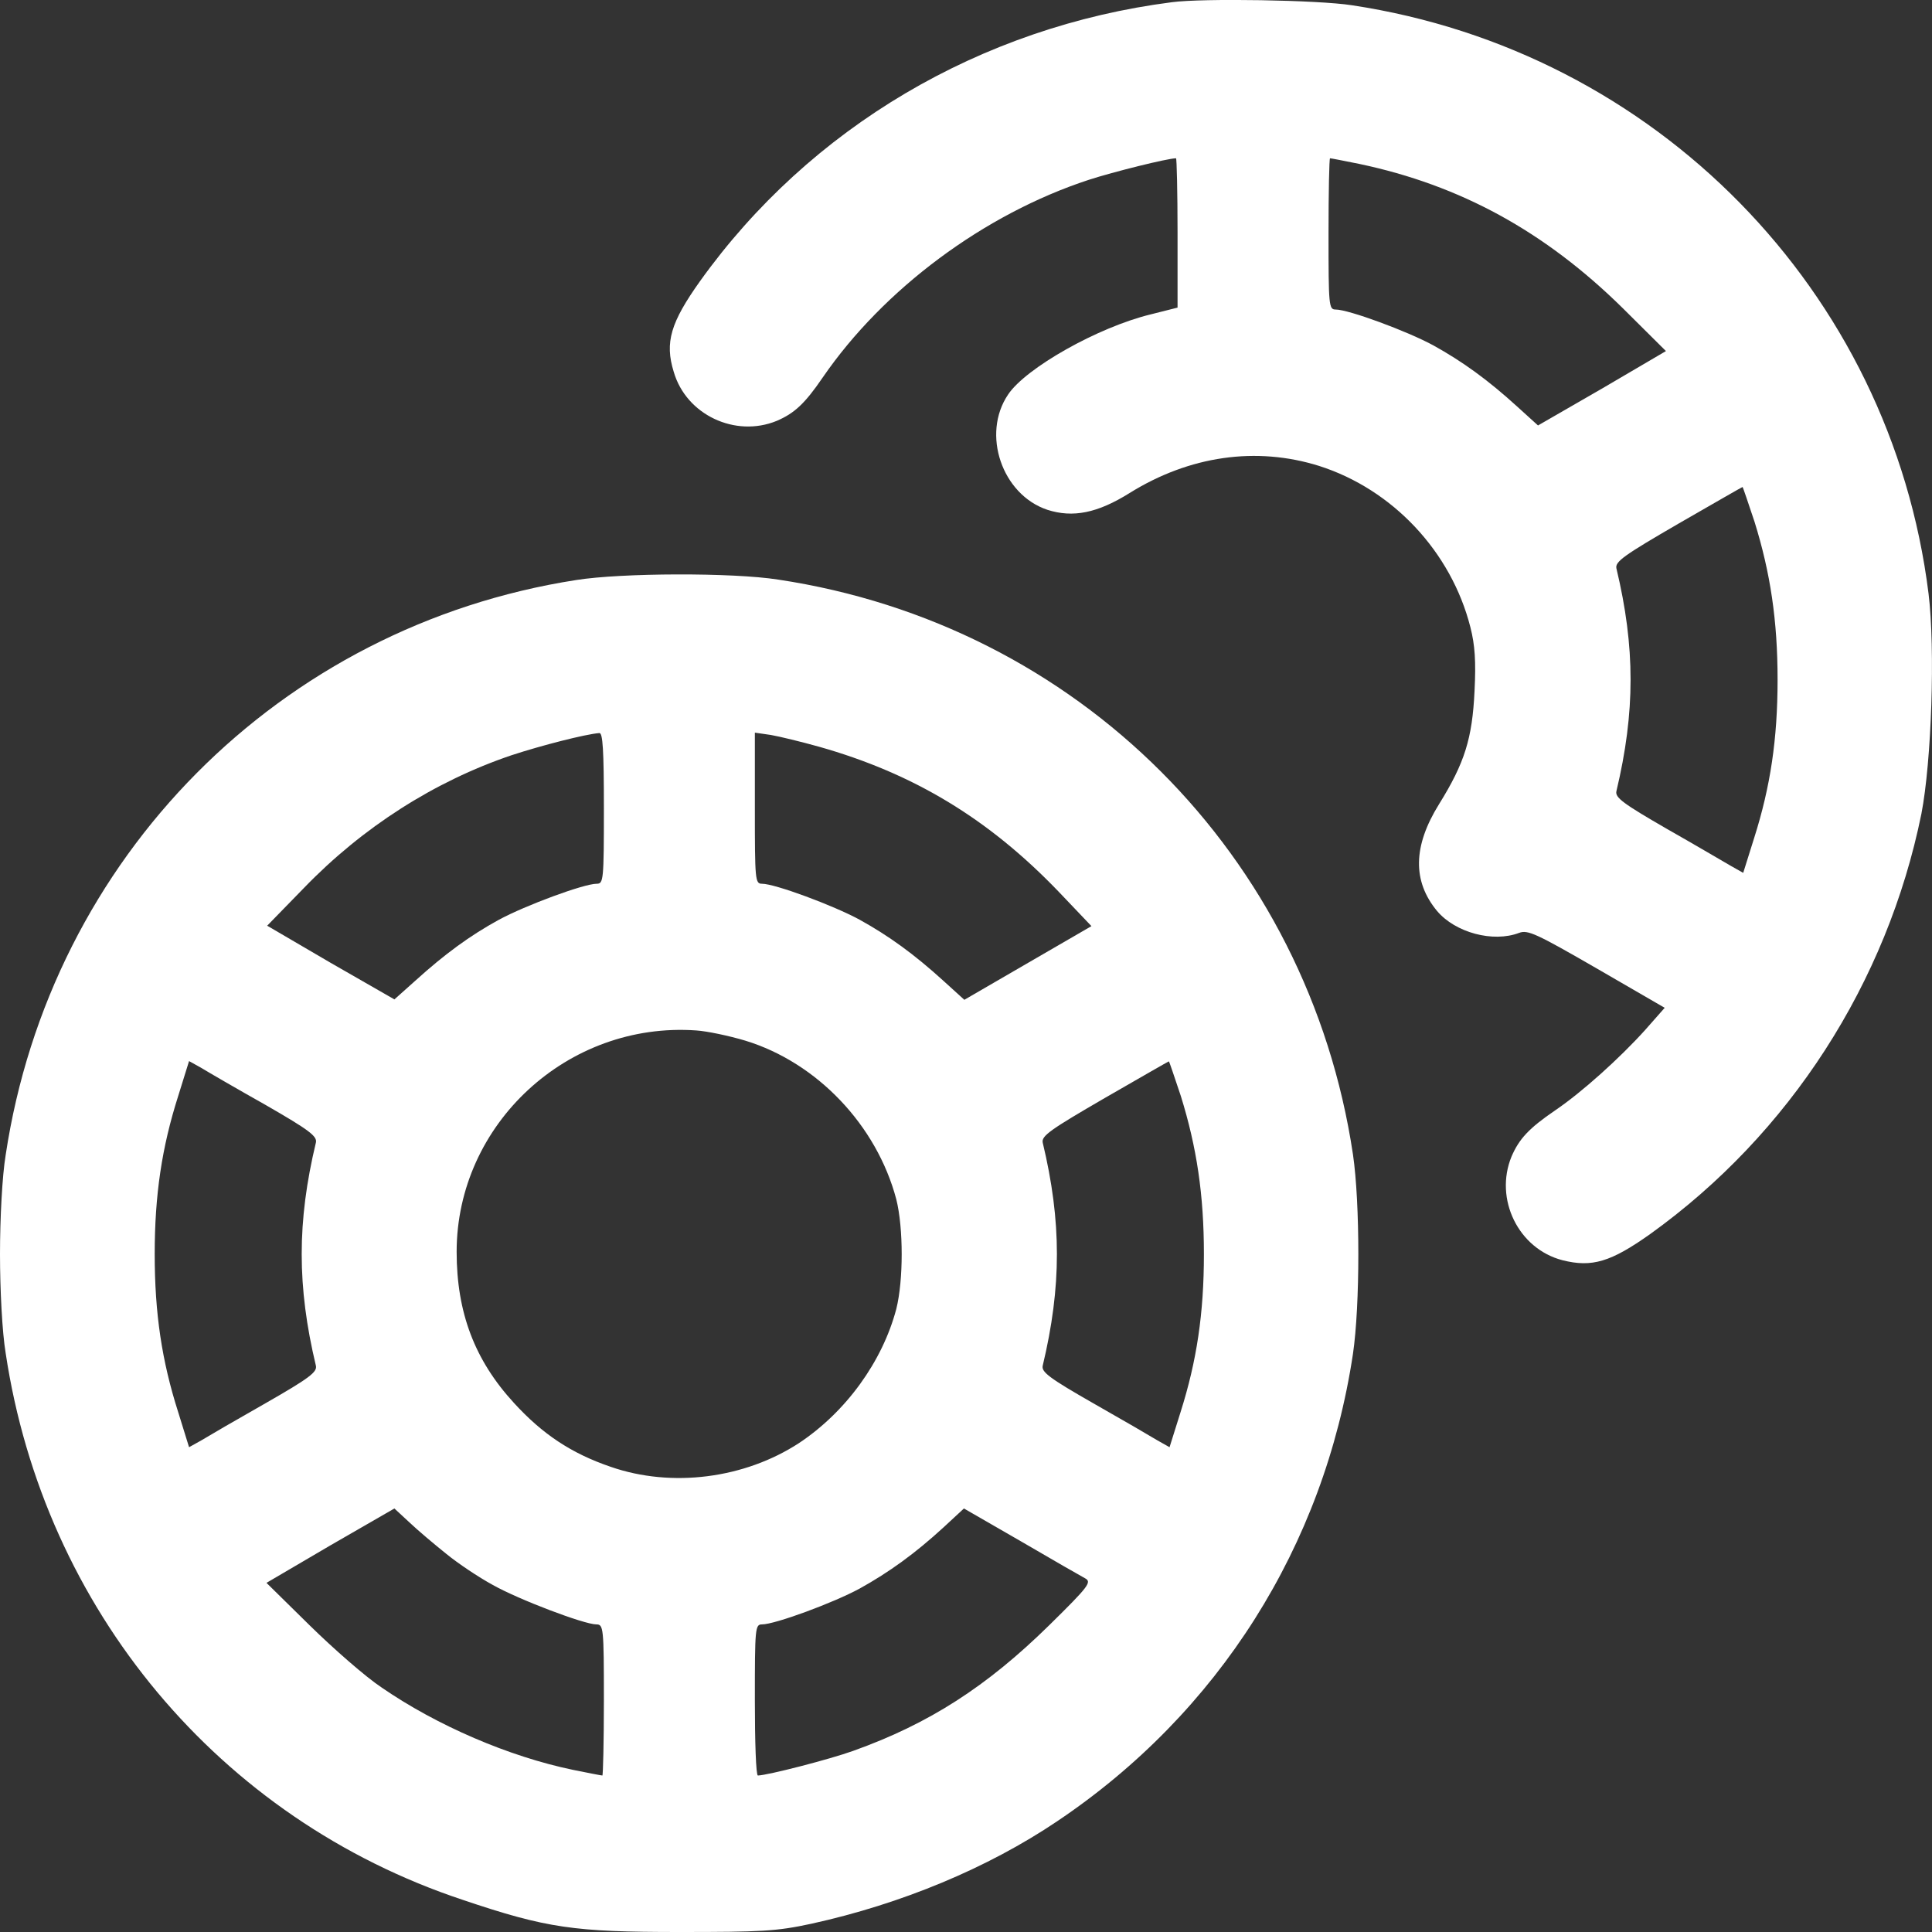 <svg width="14" height="14" viewBox="0 0 14 14" fill="none" xmlns="http://www.w3.org/2000/svg">
<rect x="0" y="0" width="14" height="14" fill="#333333" stroke="none"/>
<path d="M8.492 0.016C7.105 0.194 5.869 0.925 5.073 2.037C4.86 2.336 4.816 2.481 4.882 2.694C4.972 3.006 5.328 3.173 5.628 3.05C5.757 2.995 5.833 2.924 5.962 2.735C6.402 2.095 7.13 1.552 7.89 1.303C8.065 1.246 8.462 1.147 8.522 1.147C8.527 1.147 8.533 1.391 8.533 1.687V2.229L8.339 2.278C7.956 2.371 7.433 2.667 7.305 2.859C7.111 3.146 7.261 3.584 7.589 3.694C7.775 3.754 7.953 3.718 8.185 3.573C8.62 3.302 9.104 3.234 9.558 3.376C10.092 3.546 10.516 3.998 10.655 4.545C10.688 4.674 10.696 4.792 10.685 5.008C10.669 5.35 10.614 5.528 10.428 5.827C10.239 6.131 10.234 6.385 10.414 6.602C10.546 6.758 10.819 6.832 11.008 6.76C11.071 6.736 11.134 6.766 11.571 7.018L12.063 7.303L11.921 7.464C11.738 7.667 11.462 7.916 11.268 8.047C11.079 8.176 11.008 8.253 10.953 8.381C10.827 8.688 11.002 9.049 11.322 9.132C11.536 9.186 11.672 9.145 11.957 8.943C12.969 8.217 13.674 7.122 13.923 5.898C13.997 5.517 14.024 4.701 13.975 4.302C13.702 2.108 11.998 0.37 9.796 0.038C9.553 -1.60039e-05 8.719 -0.014 8.492 0.016ZM9.851 1.188C10.581 1.342 11.194 1.676 11.76 2.234L12.072 2.544L11.61 2.815L11.145 3.083L10.994 2.946C10.781 2.752 10.598 2.62 10.387 2.503C10.196 2.399 9.772 2.243 9.679 2.243C9.629 2.243 9.627 2.218 9.627 1.695C9.627 1.394 9.632 1.147 9.638 1.147C9.646 1.147 9.742 1.166 9.851 1.188ZM12.714 3.781C12.829 4.151 12.881 4.496 12.881 4.926C12.881 5.356 12.829 5.701 12.712 6.07L12.632 6.325L12.545 6.276C12.496 6.248 12.288 6.125 12.08 6.007C11.763 5.824 11.703 5.78 11.713 5.734C11.85 5.159 11.85 4.69 11.713 4.118C11.703 4.069 11.771 4.022 12.162 3.795C12.414 3.65 12.624 3.529 12.627 3.529C12.63 3.529 12.668 3.644 12.714 3.781Z" fill="white"/>
<path d="M4.176 4.203C2.027 4.537 0.366 6.213 0.041 8.37C0.016 8.521 0 8.83 0 9.088C0 9.345 0.016 9.655 0.041 9.805C0.32 11.662 1.589 13.181 3.353 13.767C3.963 13.973 4.162 14 4.923 14C5.516 14 5.626 13.995 5.88 13.94C6.531 13.797 7.157 13.537 7.66 13.198C8.831 12.412 9.594 11.204 9.804 9.811C9.856 9.457 9.856 8.718 9.804 8.365C9.479 6.196 7.808 4.526 5.639 4.2C5.308 4.148 4.504 4.151 4.176 4.203ZM4.376 5.857C4.376 6.38 4.373 6.404 4.324 6.404C4.231 6.404 3.807 6.561 3.615 6.665C3.405 6.78 3.222 6.914 3.008 7.108L2.858 7.242L2.396 6.977L1.936 6.708L2.202 6.435C2.628 5.994 3.148 5.662 3.706 5.473C3.922 5.402 4.242 5.32 4.343 5.312C4.368 5.309 4.376 5.435 4.376 5.857ZM5.935 5.411C6.621 5.605 7.163 5.933 7.669 6.459L7.909 6.711L7.45 6.977L6.988 7.245L6.837 7.108C6.624 6.914 6.441 6.782 6.23 6.665C6.039 6.561 5.615 6.404 5.522 6.404C5.472 6.404 5.47 6.38 5.47 5.857V5.309L5.587 5.326C5.65 5.337 5.806 5.375 5.935 5.411ZM5.401 7.541C5.921 7.7 6.353 8.154 6.495 8.691C6.547 8.899 6.547 9.277 6.495 9.485C6.394 9.868 6.129 10.232 5.79 10.457C5.396 10.714 4.868 10.783 4.425 10.629C4.138 10.531 3.93 10.391 3.725 10.167C3.44 9.857 3.309 9.512 3.309 9.071C3.309 8.146 4.113 7.401 5.046 7.467C5.122 7.472 5.281 7.505 5.401 7.541ZM1.923 8.006C2.243 8.19 2.3 8.234 2.289 8.28C2.152 8.852 2.152 9.323 2.289 9.896C2.3 9.942 2.243 9.986 1.923 10.169C1.715 10.287 1.507 10.408 1.458 10.438L1.37 10.487L1.291 10.232C1.173 9.863 1.121 9.518 1.121 9.088C1.121 8.658 1.173 8.313 1.291 7.943L1.37 7.689L1.458 7.738C1.507 7.768 1.715 7.889 1.923 8.006ZM8.557 7.943C8.672 8.313 8.724 8.658 8.724 9.088C8.724 9.518 8.672 9.863 8.555 10.232L8.475 10.487L8.388 10.438C8.339 10.408 8.131 10.287 7.923 10.169C7.603 9.986 7.545 9.942 7.556 9.896C7.693 9.323 7.693 8.852 7.556 8.28C7.545 8.231 7.614 8.184 8.005 7.957C8.257 7.812 8.467 7.691 8.47 7.691C8.473 7.691 8.511 7.806 8.557 7.943ZM3.233 11.259C3.317 11.328 3.468 11.429 3.569 11.484C3.758 11.591 4.234 11.771 4.321 11.771C4.373 11.771 4.376 11.793 4.376 12.319C4.376 12.62 4.37 12.866 4.365 12.866C4.357 12.866 4.261 12.847 4.152 12.825C3.689 12.729 3.167 12.505 2.765 12.228C2.65 12.152 2.415 11.946 2.243 11.777L1.931 11.47L2.393 11.199L2.858 10.931L2.967 11.032C3.027 11.089 3.148 11.191 3.233 11.259ZM7.863 11.437C7.912 11.464 7.893 11.492 7.603 11.777C7.152 12.22 6.733 12.491 6.181 12.688C6.011 12.749 5.565 12.864 5.492 12.866C5.478 12.866 5.47 12.62 5.47 12.319C5.47 11.796 5.472 11.771 5.522 11.771C5.615 11.771 6.039 11.615 6.23 11.511C6.443 11.393 6.632 11.256 6.837 11.068L6.985 10.931L7.398 11.169C7.622 11.3 7.833 11.421 7.863 11.437Z" fill="white"/>
</svg>

